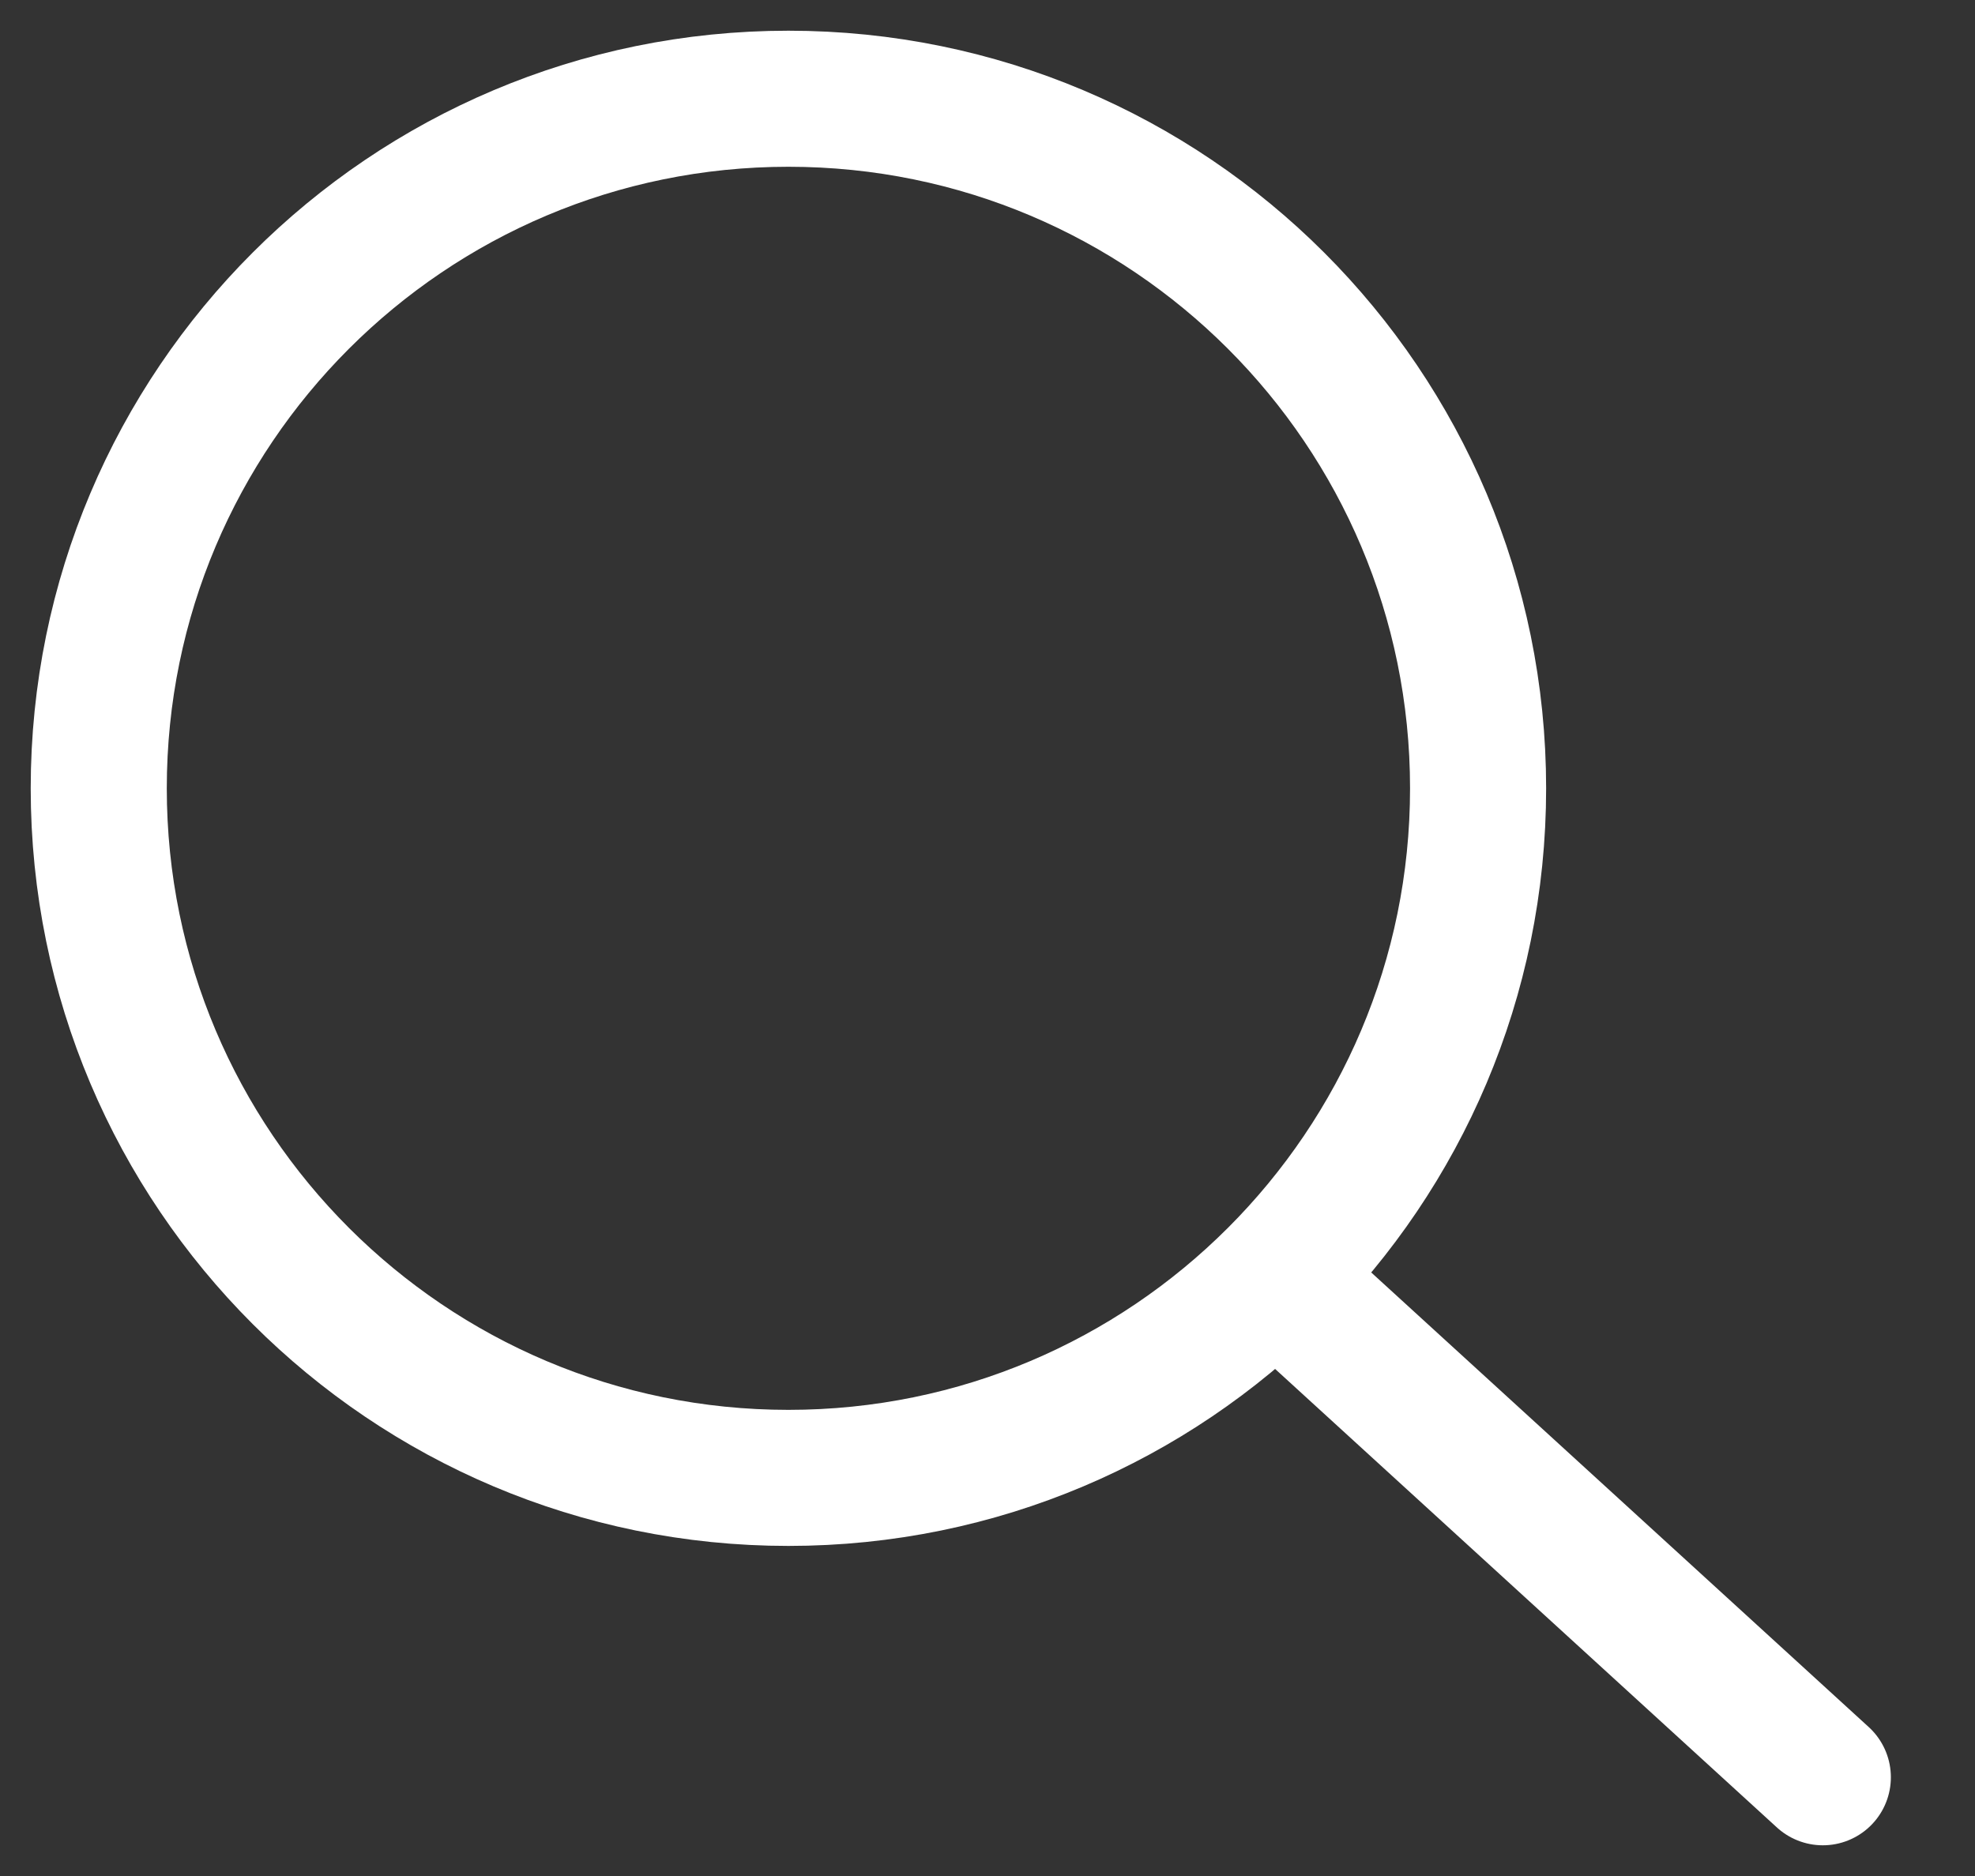 <svg width="20" height="19" viewBox="0 0 20 19" fill="none" xmlns="http://www.w3.org/2000/svg">
<rect x="0" y="0" width="20" height="19" fill="#333333" stroke="none"/>
<path d="M13.13 13.13L18.459 18M14.968 7.984C14.968 4.127 11.841 1 7.984 1C4.127 1 1 4.127 1 7.984C1 11.841 4.127 14.968 7.984 14.968C11.841 14.968 14.968 11.841 14.968 7.984Z" stroke="white" stroke-width="1.378" stroke-linecap="round" stroke-linejoin="round"/>
</svg>
